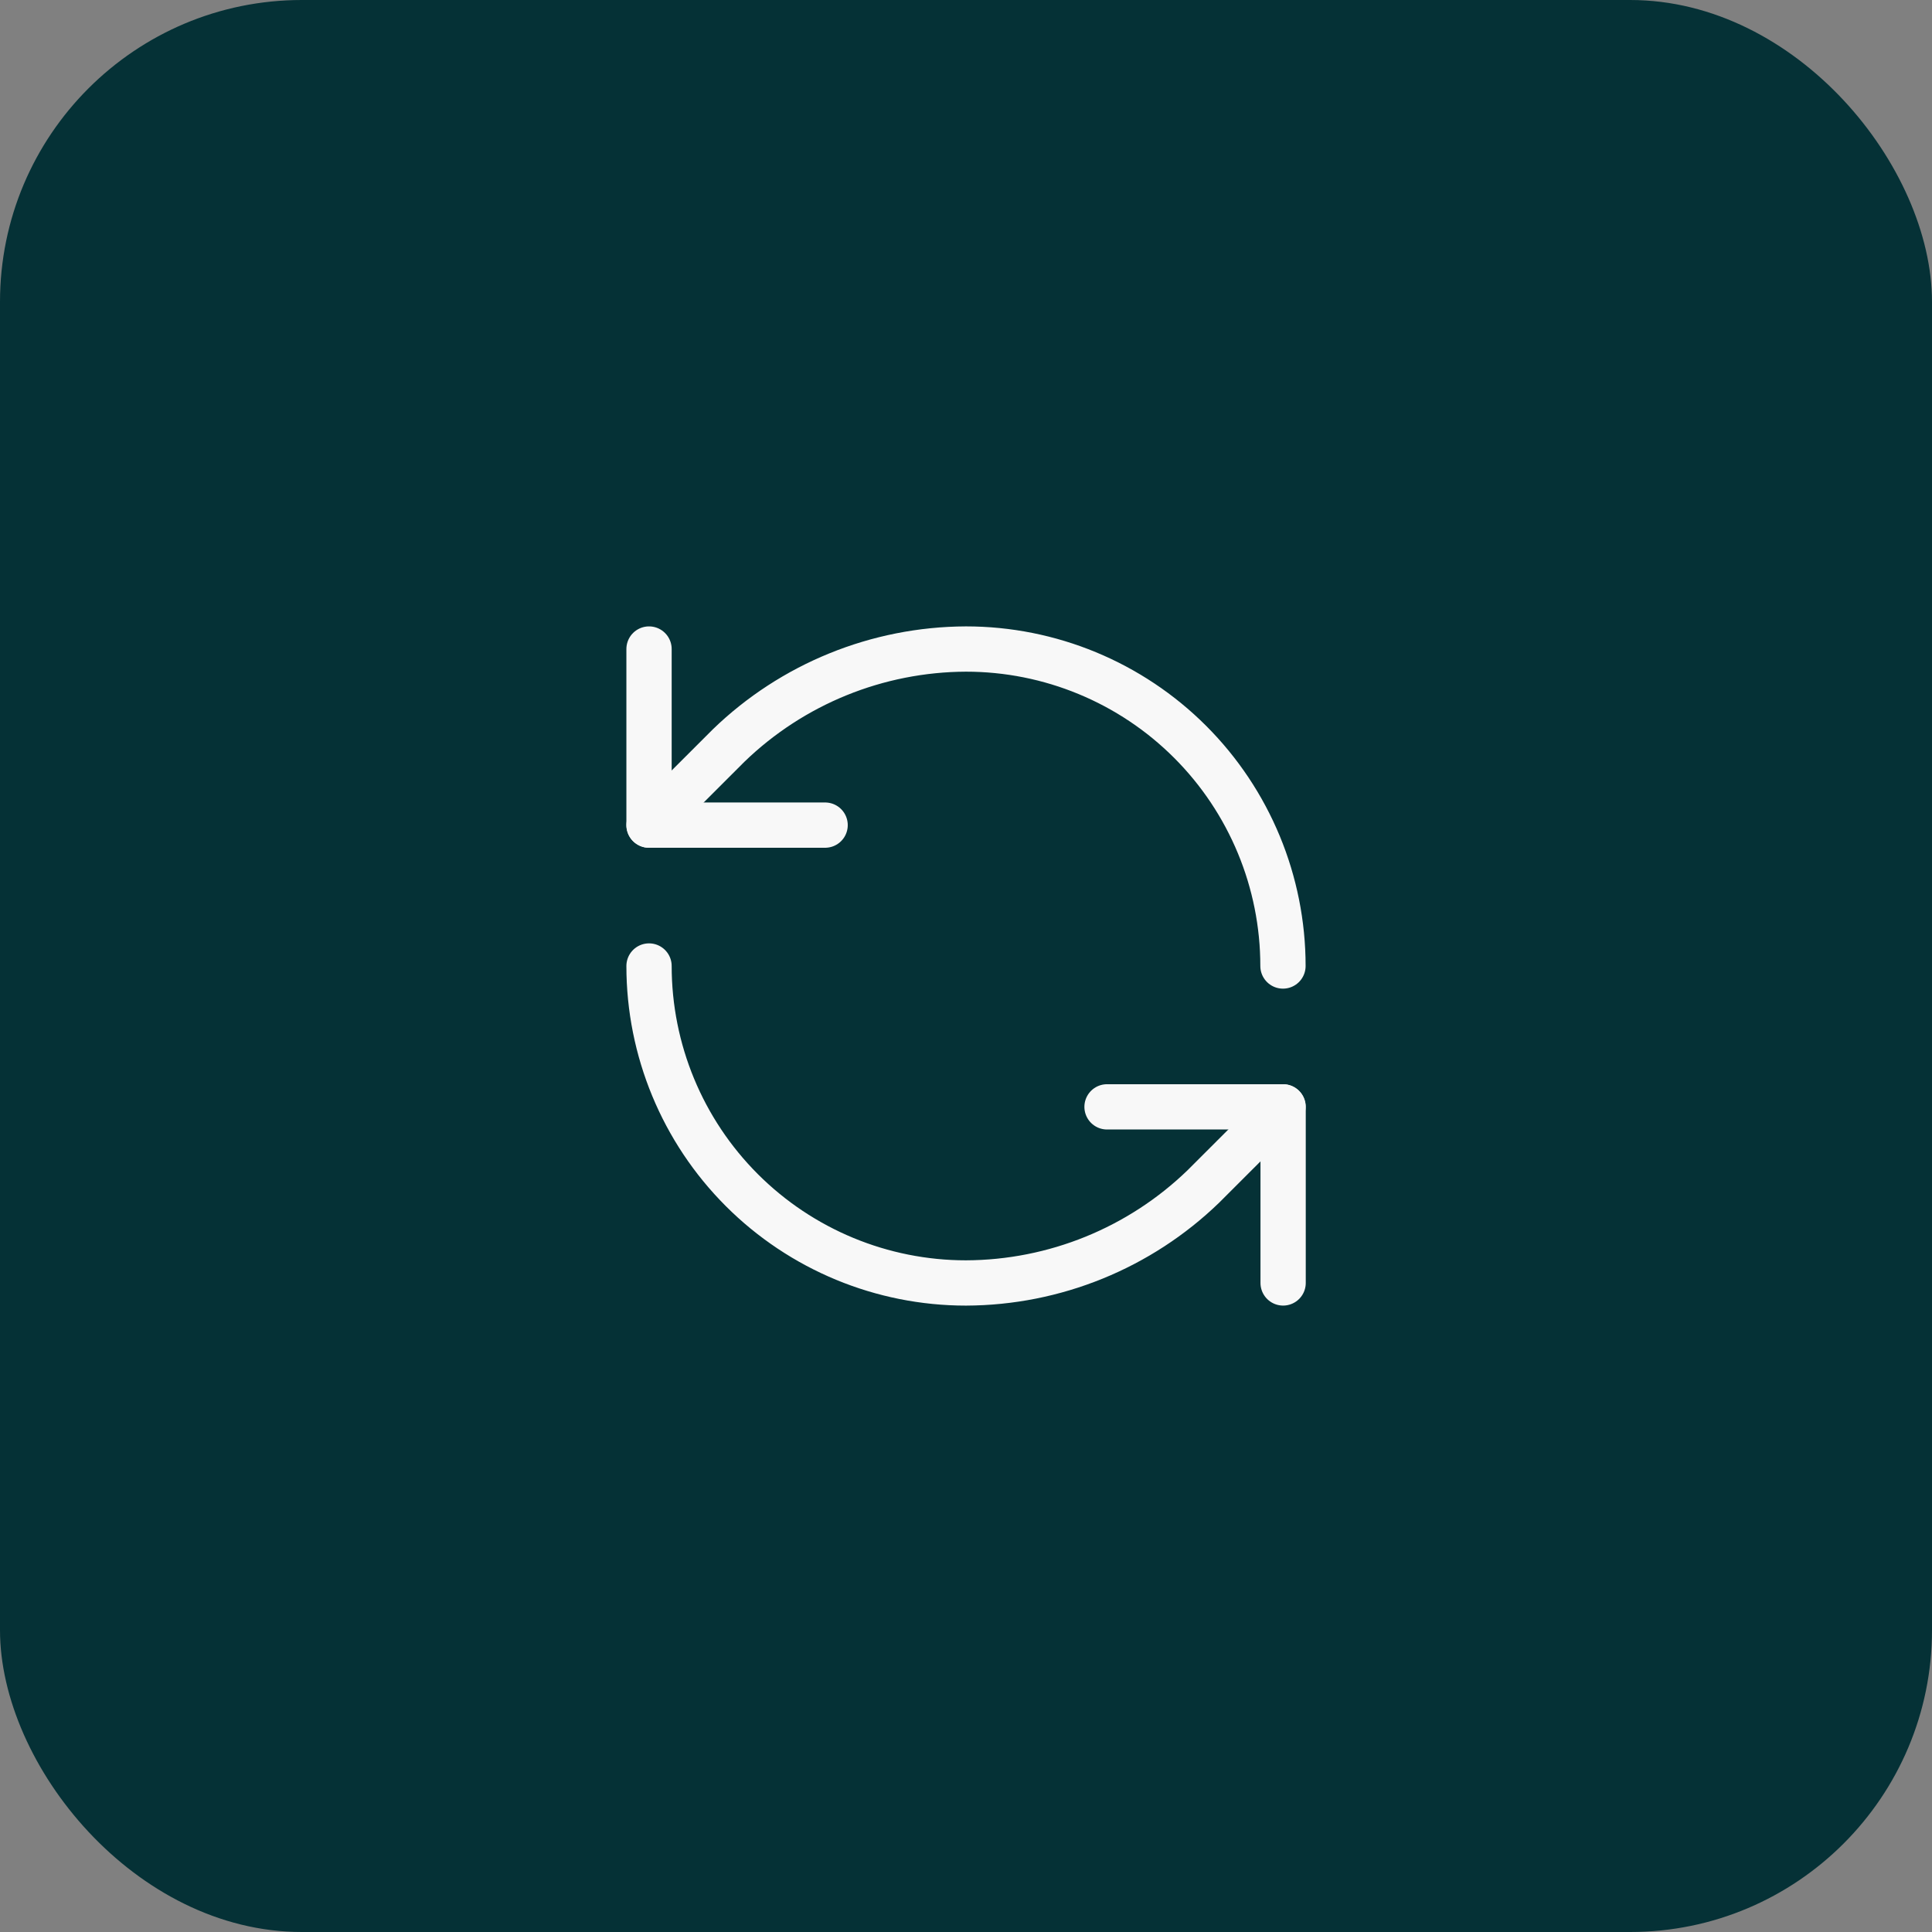 <svg width="64" height="64" viewBox="0 0 64 64" fill="none" xmlns="http://www.w3.org/2000/svg">
<rect x="0" y="0" width="64" height="64" fill="#808080" stroke="none"/>
<rect width="64" height="64" rx="10" fill="#053136"/>
<path d="M42.5 32C42.5 29.215 41.394 26.544 39.425 24.575C37.456 22.606 34.785 21.5 32 21.5C29.065 21.511 26.247 22.656 24.137 24.697L21.5 27.333" stroke="#F8F8F8" stroke-width="1.5" stroke-linecap="round" stroke-linejoin="round"/>
<path d="M21.5 21.5V27.333H27.333" stroke="#F8F8F8" stroke-width="1.5" stroke-linecap="round" stroke-linejoin="round"/>
<path d="M21.5 32C21.5 34.785 22.606 37.456 24.575 39.425C26.544 41.394 29.215 42.5 32 42.5C34.935 42.489 37.753 41.344 39.863 39.303L42.5 36.667" stroke="#F8F8F8" stroke-width="1.5" stroke-linecap="round" stroke-linejoin="round"/>
<path d="M36.672 36.666H42.505V42.499" stroke="#F8F8F8" stroke-width="1.5" stroke-linecap="round" stroke-linejoin="round"/>
</svg>
